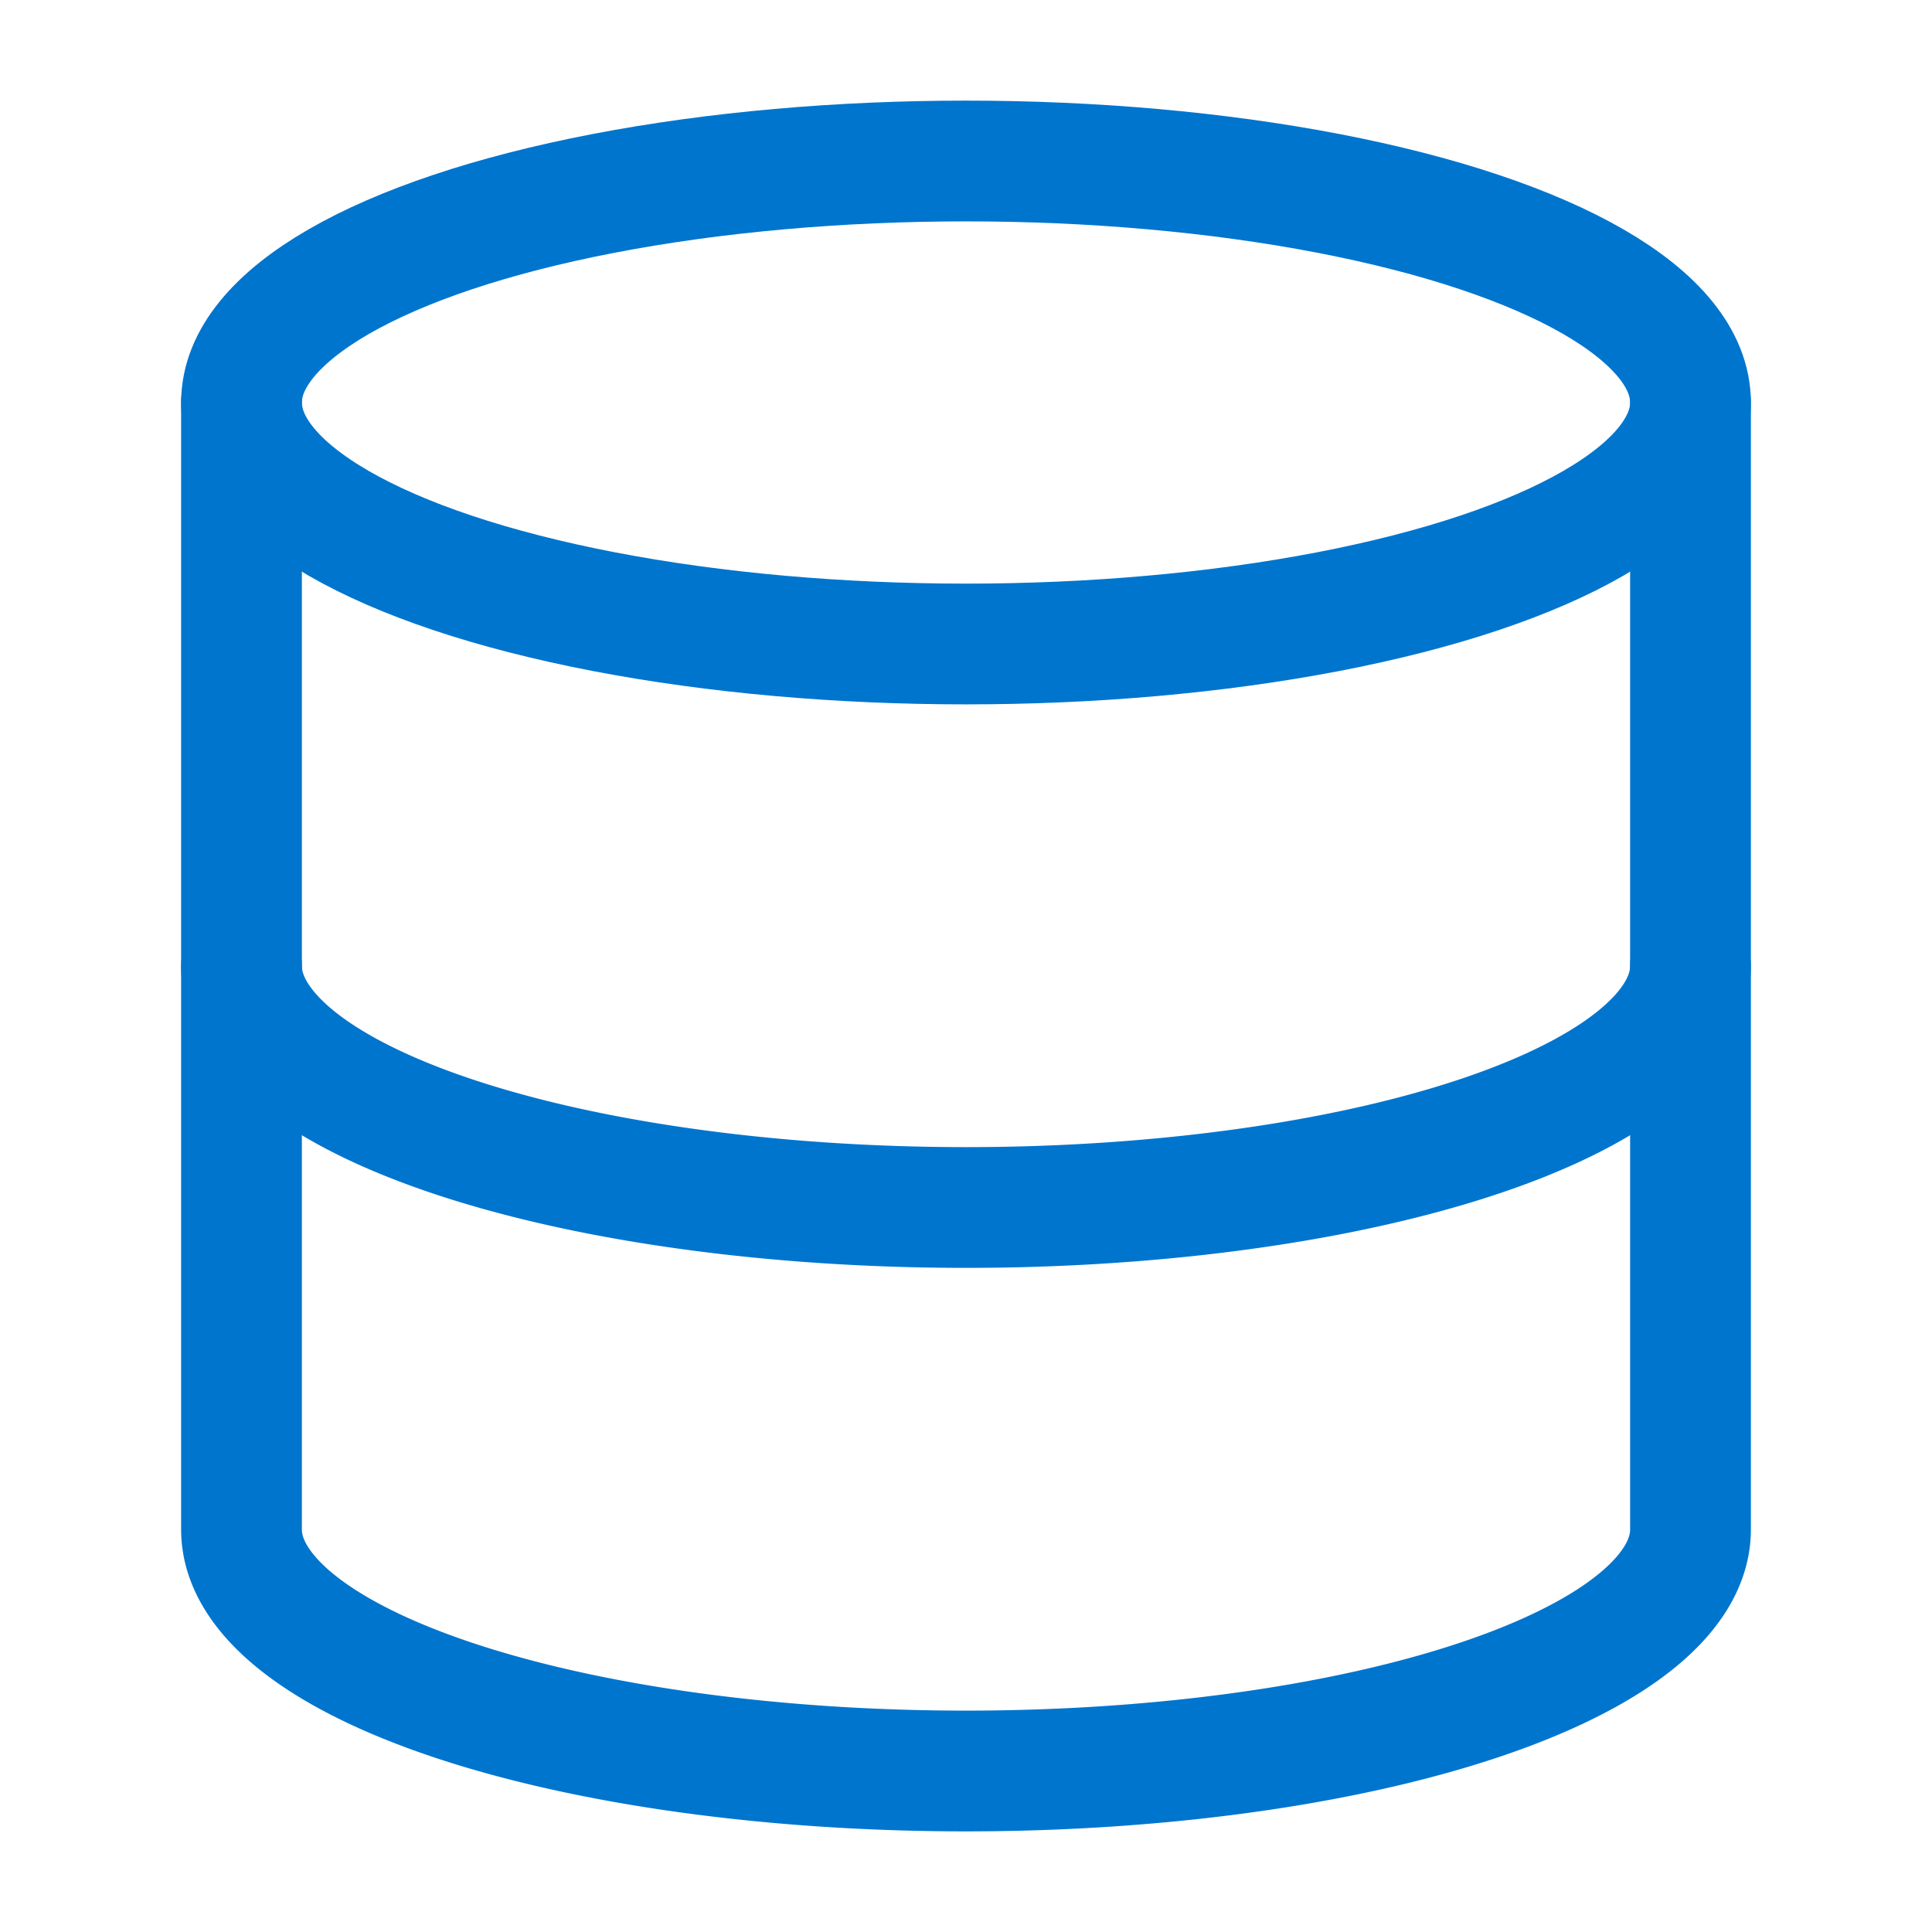 <svg xmlns="http://www.w3.org/2000/svg" width="40" height="40" viewBox="0 0 24 24" fill="none" stroke="#0075CE" stroke-width="1.5" stroke-linecap="round" stroke-linejoin="round" class="lucide lucide-database-icon lucide-database"><ellipse cx="12" cy="5" rx="9" ry="3"/><path d="M3 5V19A9 3 0 0 0 21 19V5"/><path d="M3 12A9 3 0 0 0 21 12"/></svg>